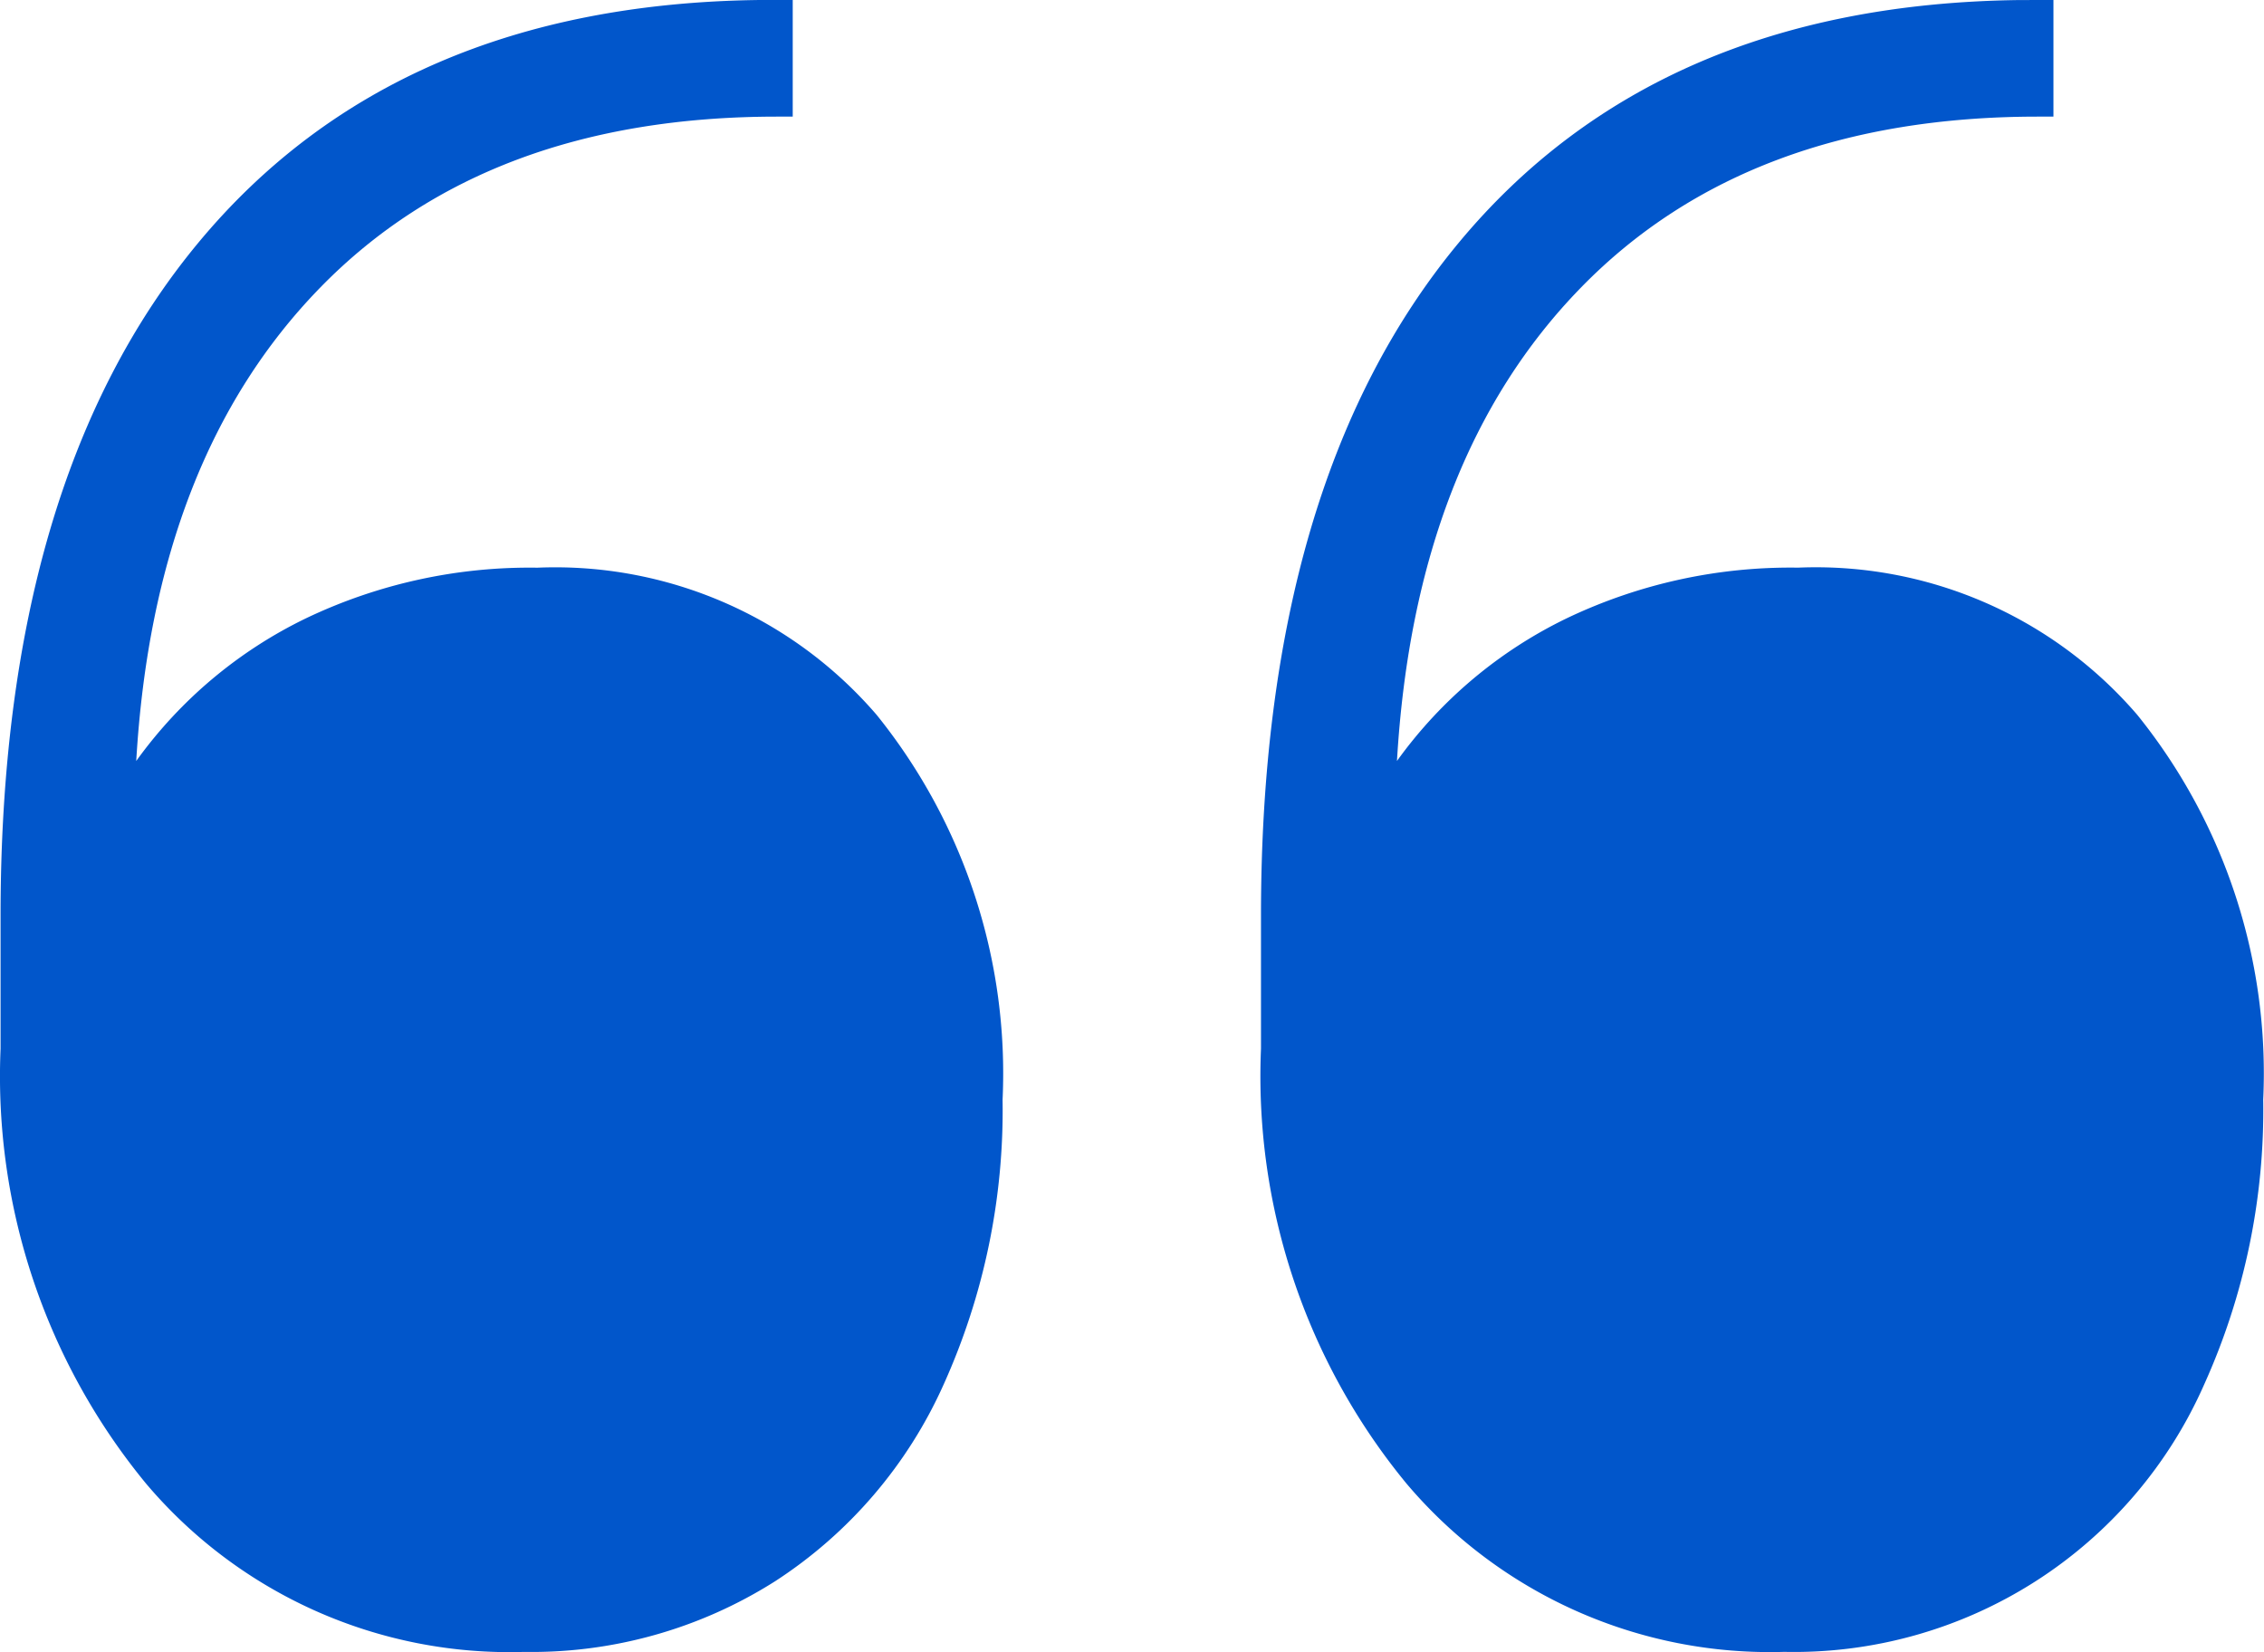 <svg xmlns="http://www.w3.org/2000/svg" xmlns:xlink="http://www.w3.org/1999/xlink" width="52.13" height="38.039" viewBox="0 0 52.13 38.039">
  <defs>
    <clipPath id="clip-quotes-blue">
      <rect width="52.13" height="38.04"/>
    </clipPath>
  </defs>
  <g id="quotes-blue" clip-path="url(#clip-quotes-blue)">
    <path id="Tracciato_11916" data-name="Tracciato 11916" d="M5.968-17.908v2.685H5.61q-6.675,0-10.512,3.926T-9.148-.388A10.382,10.382,0,0,1-5.235-3.675,11.943,11.943,0,0,1,.085-4.838,9.762,9.762,0,0,1,7.9-1.45a13.147,13.147,0,0,1,2.9,8.862A15.349,15.349,0,0,1,9.446,13.96,10.516,10.516,0,0,1,5.558,18.5a10.472,10.472,0,0,1-5.78,1.624,10.957,10.957,0,0,1-8.7-3.875,14.761,14.761,0,0,1-3.35-10.013V3.167q0-10,4.553-15.486T5.2-17.908Zm29.029,0v2.685h-.358q-6.675,0-10.512,3.926T19.881-.388a10.382,10.382,0,0,1,3.913-3.287,11.943,11.943,0,0,1,5.32-1.164A9.762,9.762,0,0,1,36.927-1.45a13.147,13.147,0,0,1,2.9,8.862,15.349,15.349,0,0,1-1.356,6.547A10.324,10.324,0,0,1,28.8,20.123a10.957,10.957,0,0,1-8.7-3.875,14.761,14.761,0,0,1-3.35-10.013V3.167q0-10,4.553-15.486t12.916-5.588Z" transform="translate(12.285 17.908)" fill="#0156cb"/>
  </g>
</svg>
